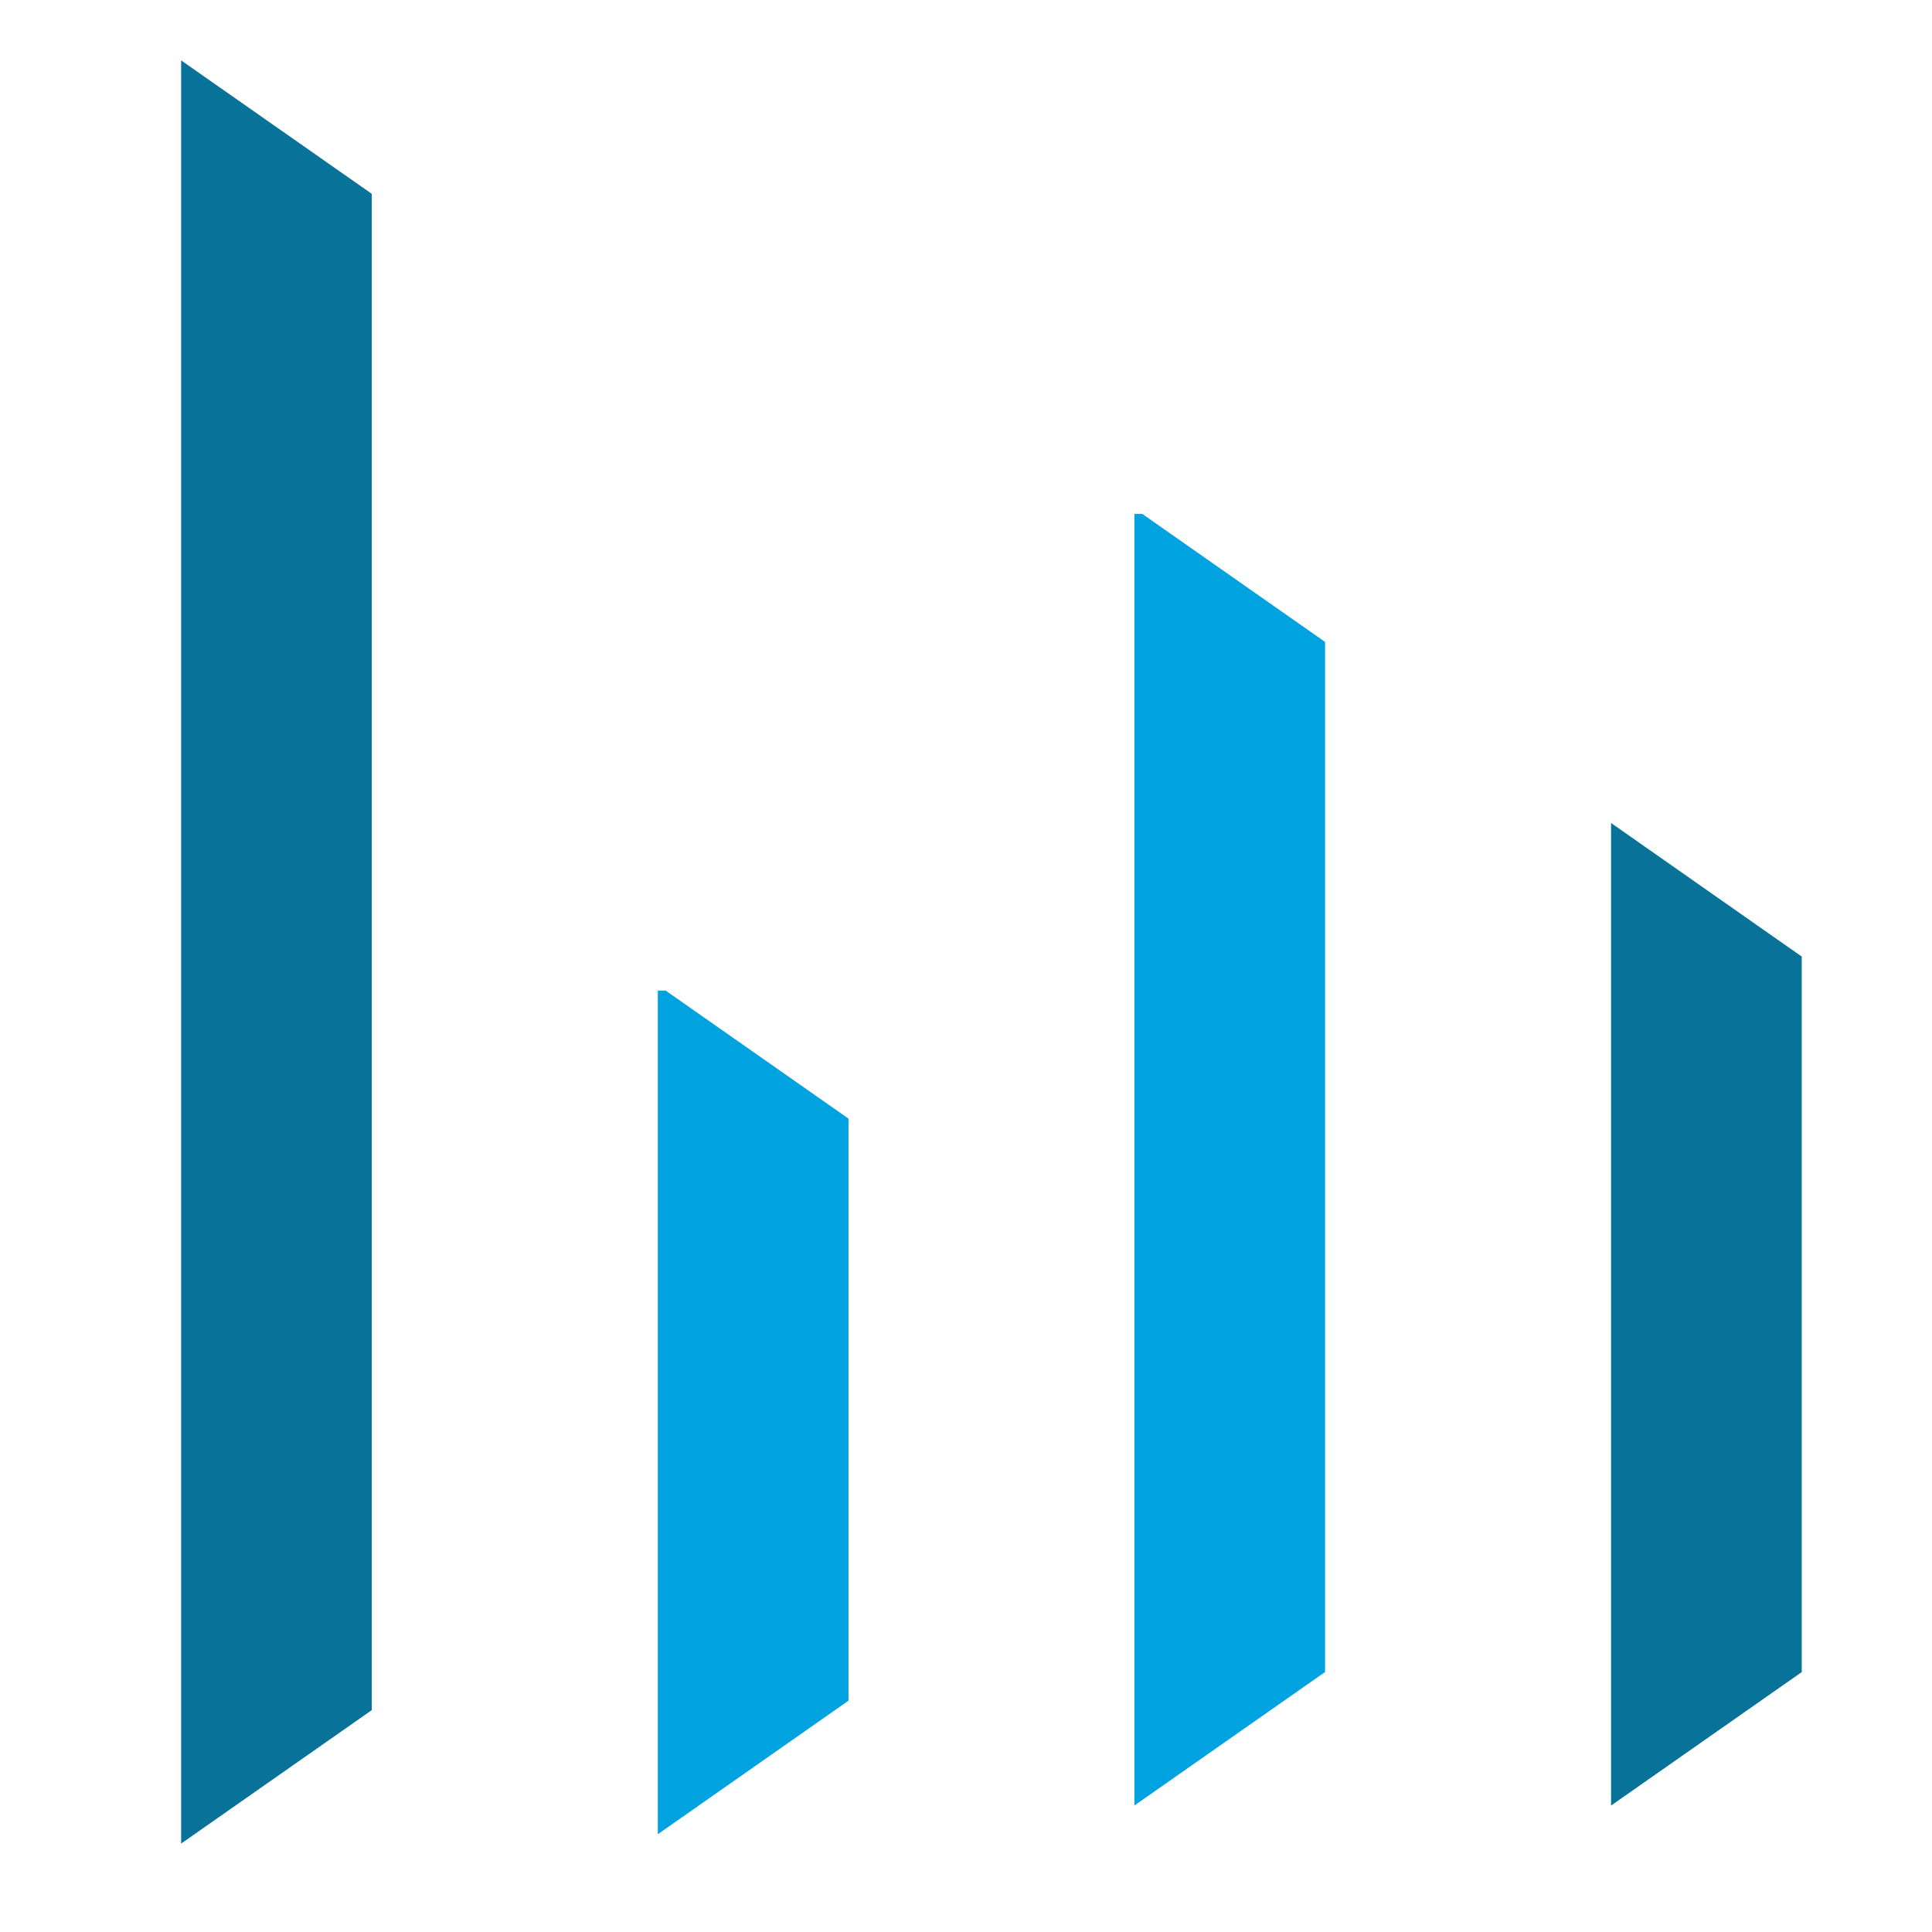 <svg xmlns="http://www.w3.org/2000/svg"  width="64" height="64" viewBox="0 0 64 64" >
        <g fill="none" fill-rule="evenodd">
            <path fill="#087299" d="m53.369 59.811 6.316-4.421V31.687l-6.316-4.424z"></path>
            <path fill="#00A3E0" d="M37.579 17.023v42.786l6.315-4.421V21.264l-6.056-4.241zM21.791 32.814v27.947l6.316-4.424V37.055l-6.057-4.241z"></path>
            <path fill="#087299" d="M6 2v59.071l6.316-4.421V6.421z"></path>
        </g>
    </svg>